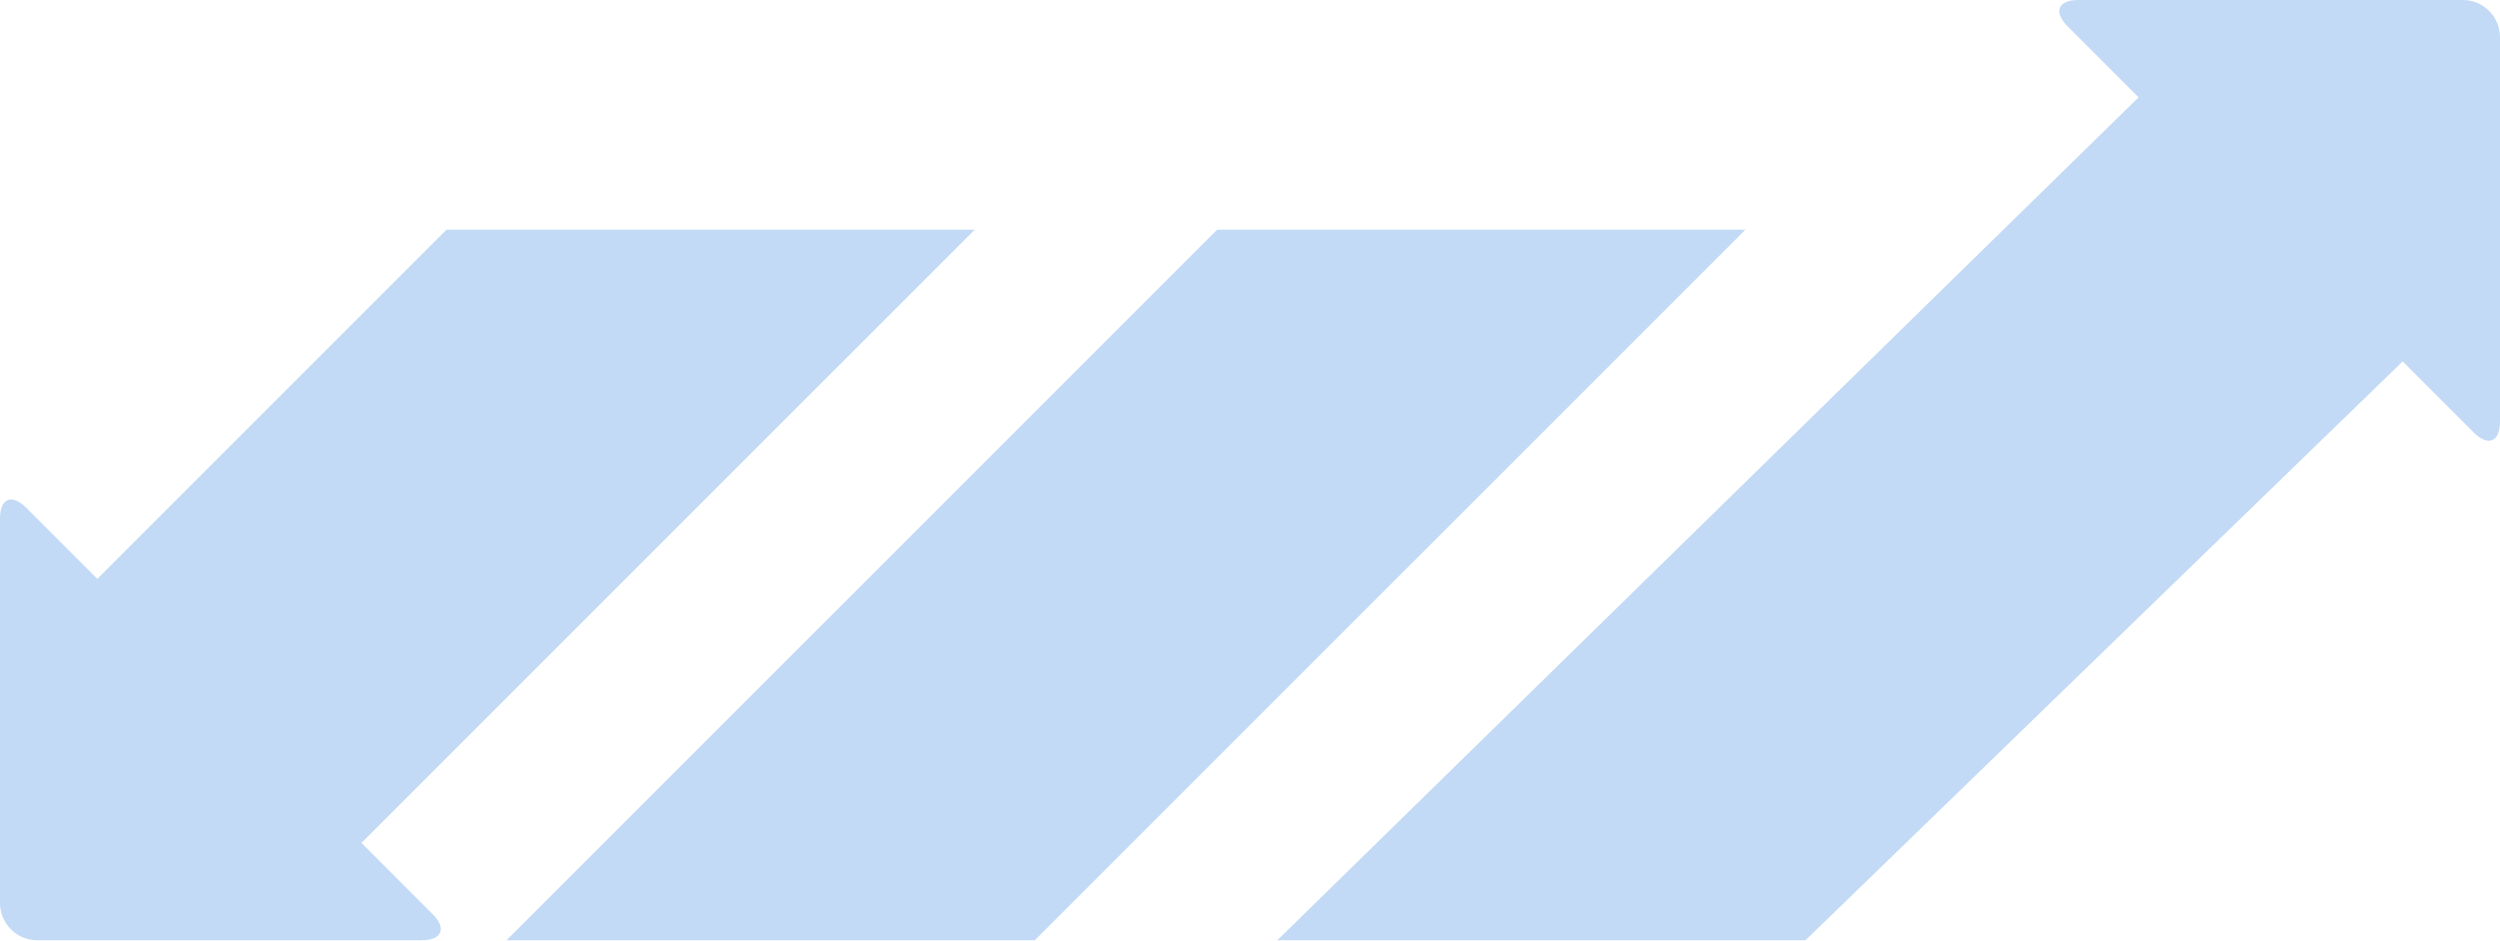 <svg width="1536" height="578" viewBox="0 0 1536 578" fill="none" xmlns="http://www.w3.org/2000/svg">
<path d="M1109.31 577.681L1476.2 222.071L1519.88 265.732C1528.73 274.561 1536 271.587 1536 259.032V22.798C1536 10.242 1525.75 6.10352e-05 1513.2 6.10352e-05H1277.01C1264.46 6.10352e-05 1261.46 7.215 1270.3 16.139L1313.95 59.802L784.774 577.681H1109.31Z" fill="#C2DAF5"/>
<path d="M747.826 141.122L311.208 577.681H635.779L1072.38 141.122H747.826Z" fill="#C2DAF5"/>
<path d="M259.027 577.681C271.586 577.681 274.584 570.404 265.705 561.537L222.071 517.88L598.871 141.122H274.32L59.802 355.655L16.163 311.995C7.265 303.07 0 306.095 0 318.65V554.881C0 567.391 10.262 577.681 22.822 577.681H259.027Z" fill="#C2DAF5"/>
</svg>
